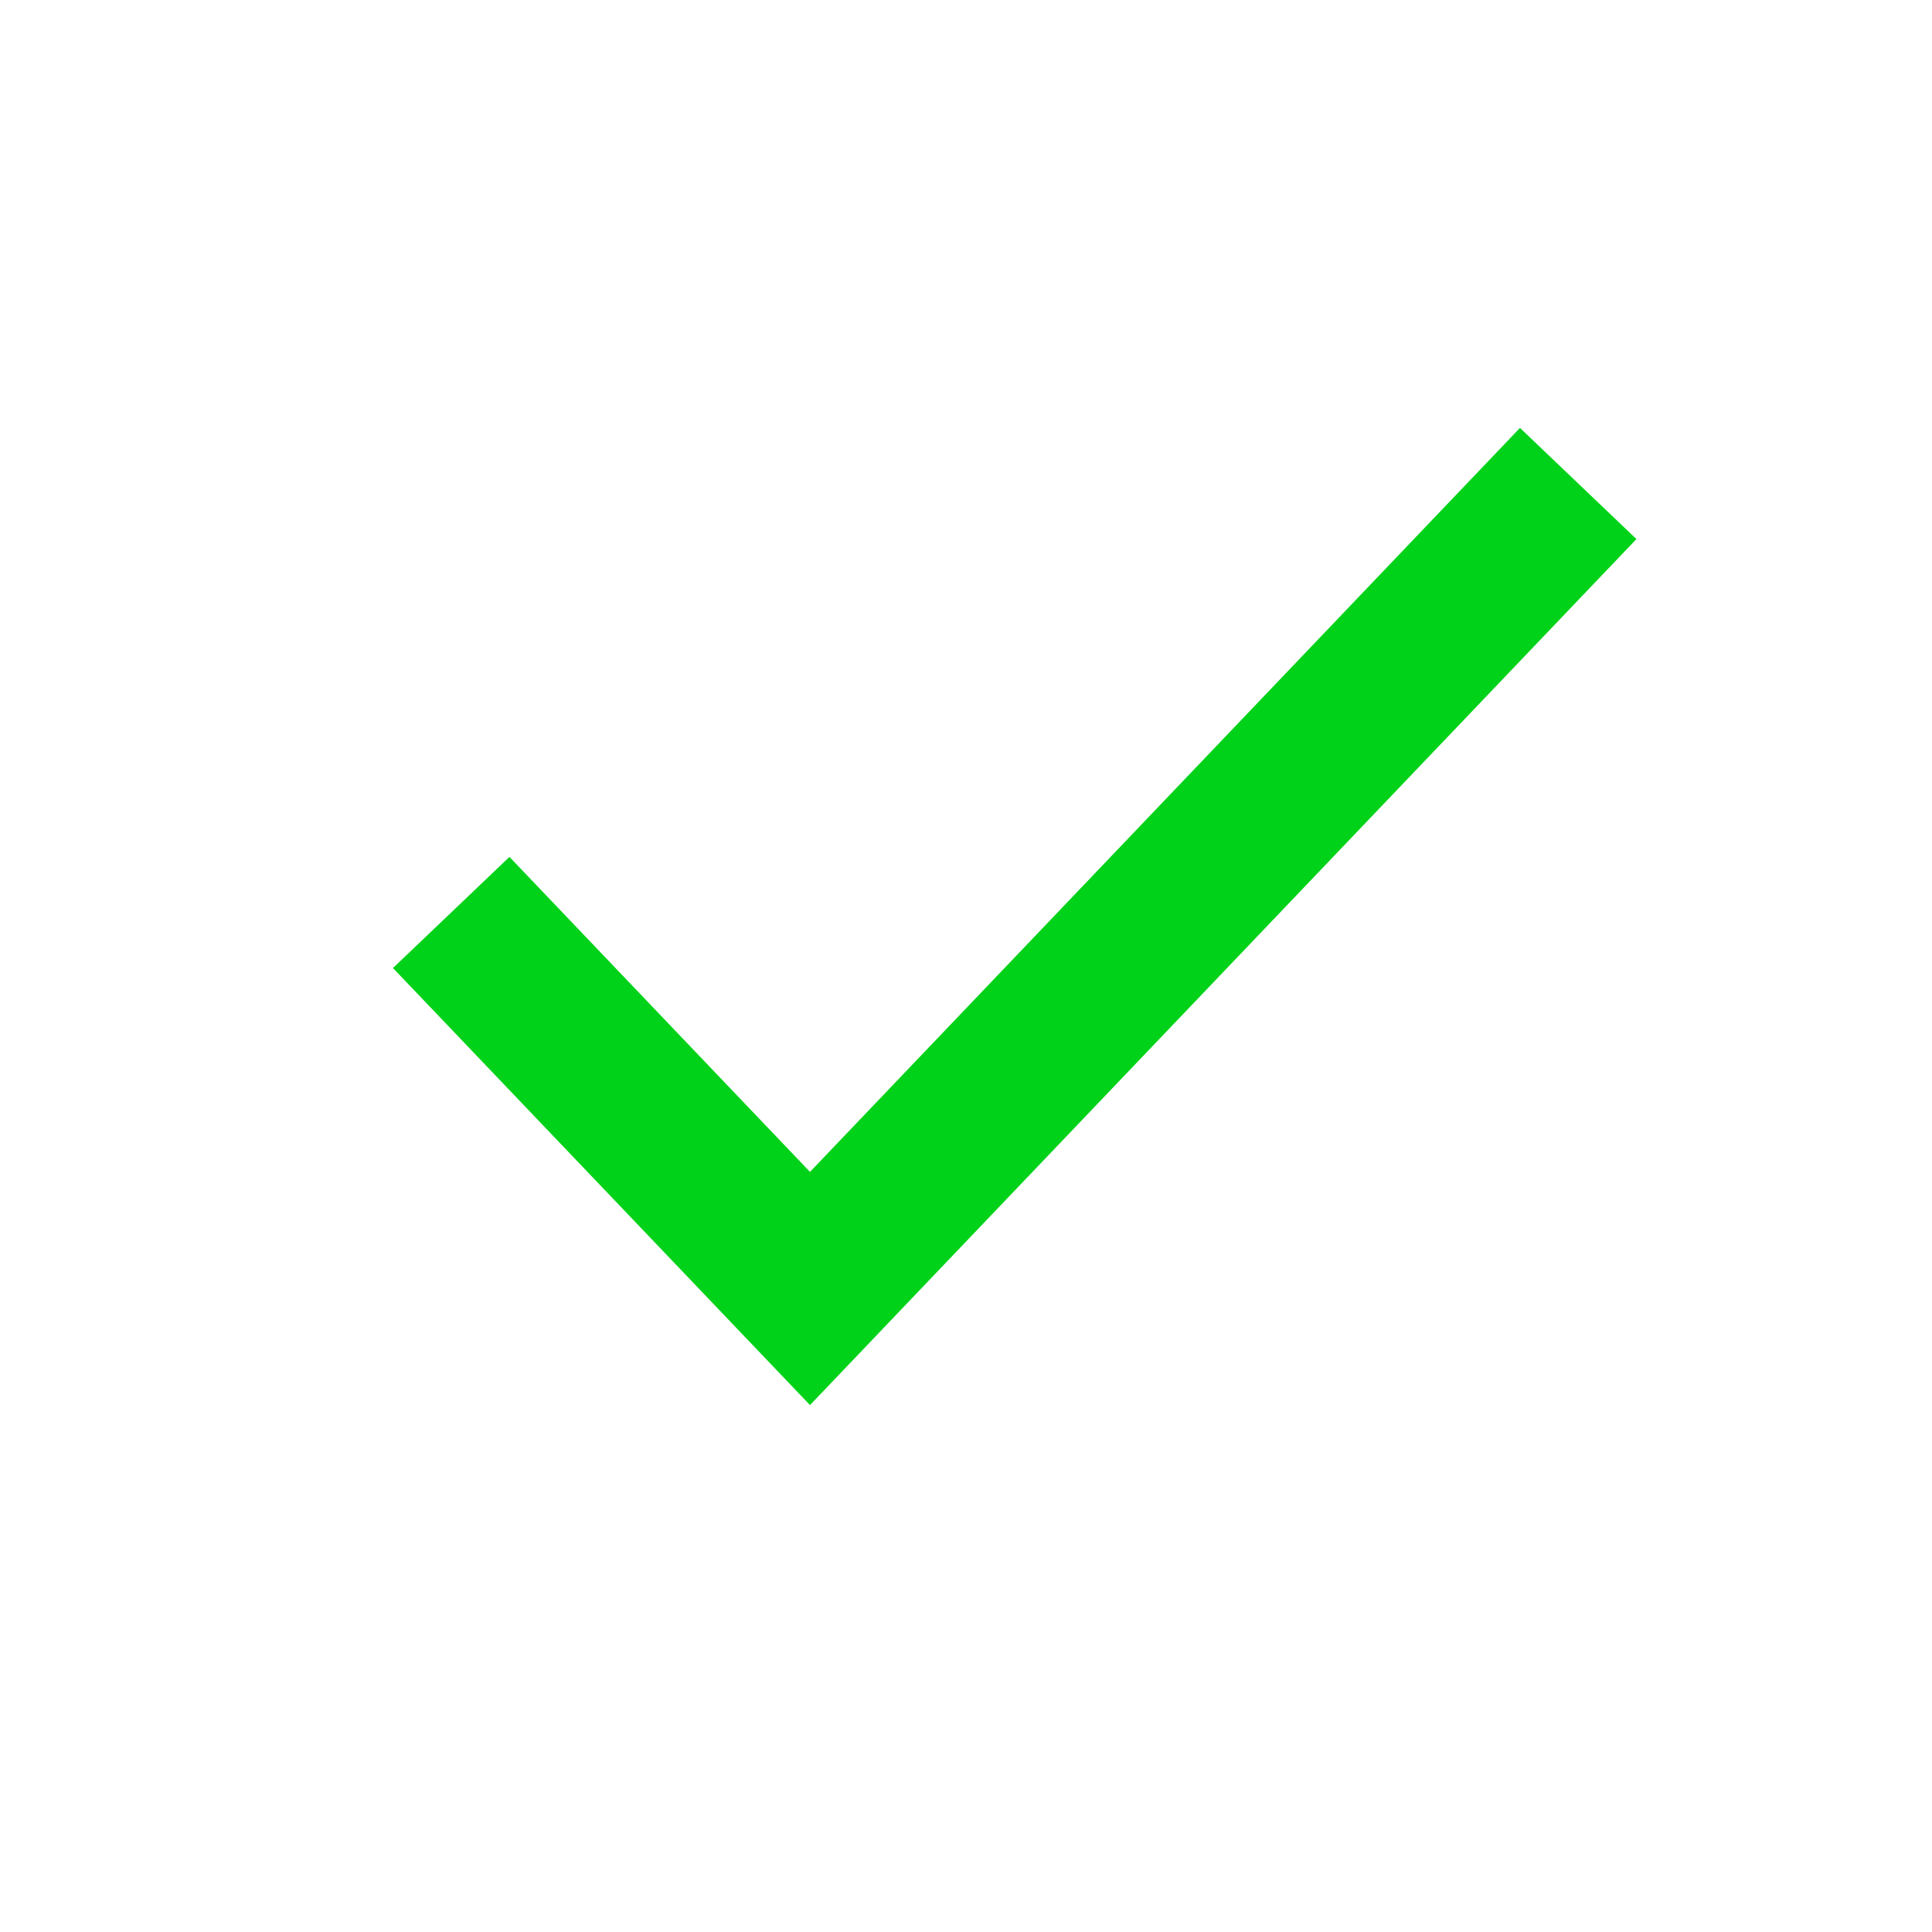 <?xml version="1.0" encoding="UTF-8"?>
<svg width="24px" height="24px" viewBox="0 0 24 24" version="1.1" xmlns="http://www.w3.org/2000/svg" xmlns:xlink="http://www.w3.org/1999/xlink">
    <title>Icon/ Check</title>
    <g id="Icon/-Check" stroke="none" stroke-width="1" fill="none" fill-rule="evenodd">
        <polyline id="Path-2" stroke="#00D219" stroke-width="2" points="5.605 11.335 10.062 16.006 19.605 6.006"></polyline>
    </g>
</svg>
